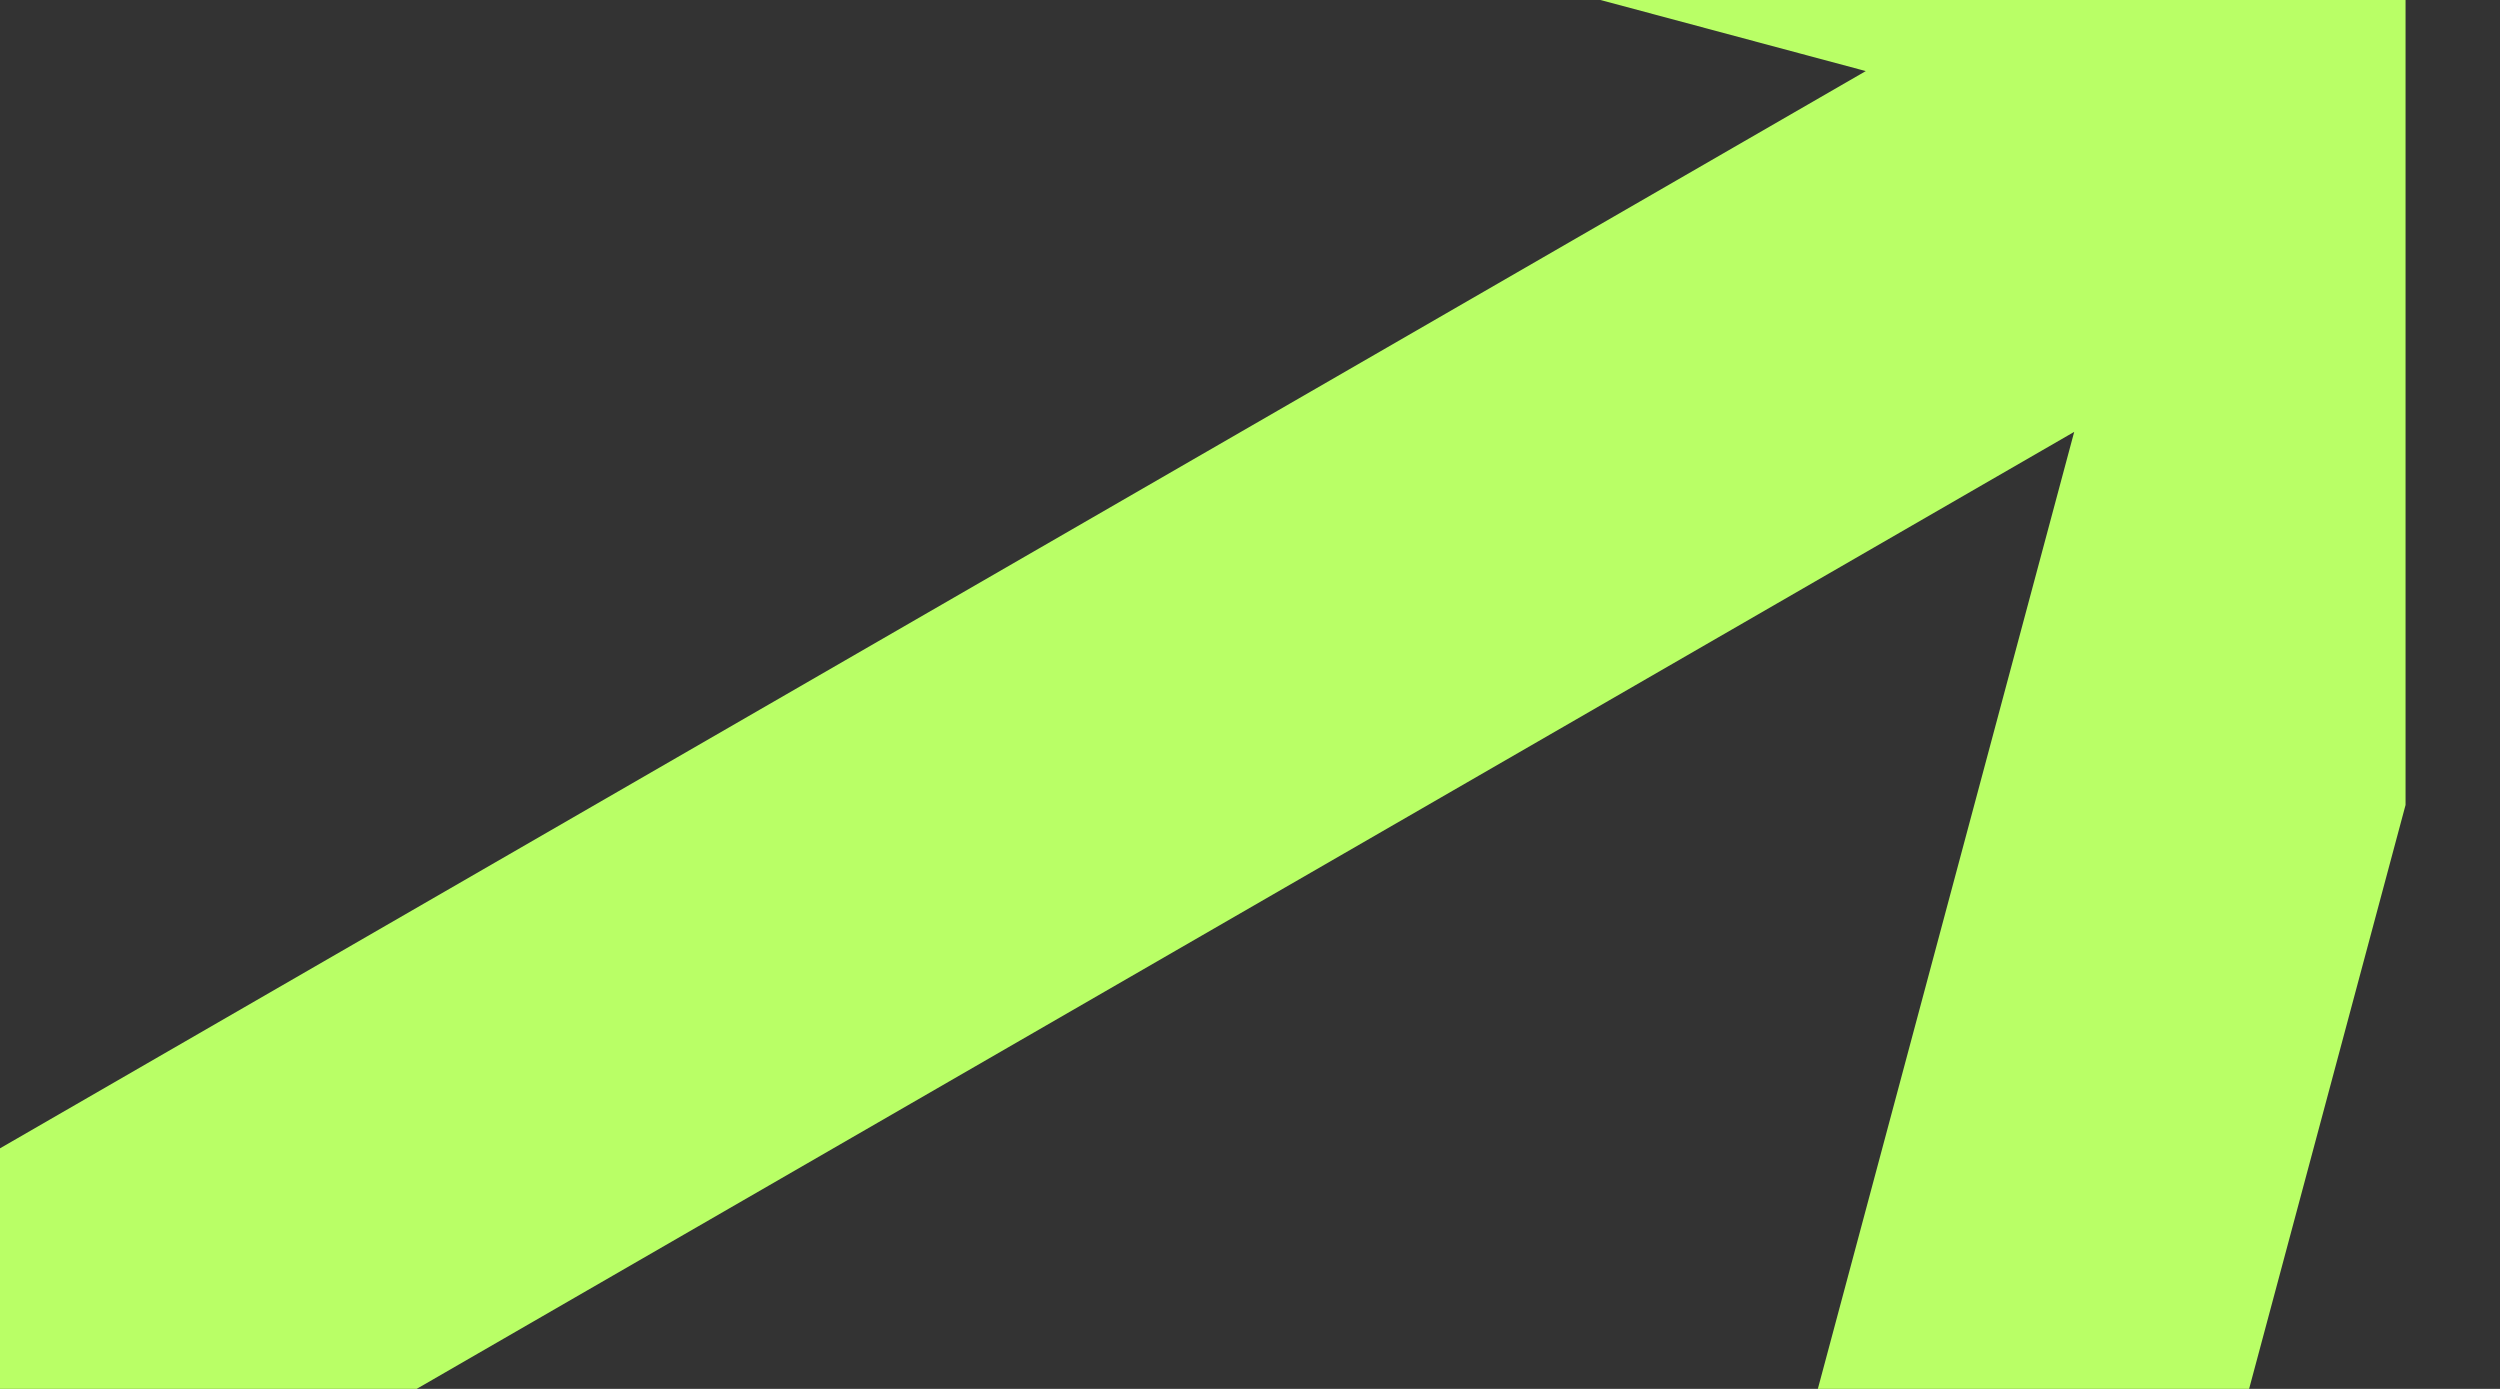 <svg width="18" height="10" viewBox="0 0 18 10" fill="none" xmlns="http://www.w3.org/2000/svg">
<rect x="0" y="0" width="18" height="10" fill="#333333" stroke="none"/>
<g clip-path="url(#clip0_914_228)">
<path d="M-0.75 8.701C-1.467 9.115 -1.713 10.033 -1.299 10.75C-0.885 11.467 0.033 11.713 0.75 11.299L-0.75 8.701ZM18.769 0.388C18.984 -0.412 18.509 -1.234 17.709 -1.449L4.669 -4.943C3.869 -5.157 3.046 -4.682 2.832 -3.882C2.617 -3.082 3.092 -2.26 3.892 -2.045L15.483 1.061L12.378 12.652C12.163 13.452 12.638 14.274 13.438 14.489C14.238 14.703 15.061 14.228 15.275 13.428L18.769 0.388ZM0.75 11.299L18.07 1.299L16.57 -1.299L-0.75 8.701L0.75 11.299Z" fill="#B9FF66"/>
</g>
<defs>
<clipPath id="clip0_914_228">
<rect width="17.32" height="10" fill="white"/>
</clipPath>
</defs>
</svg>
